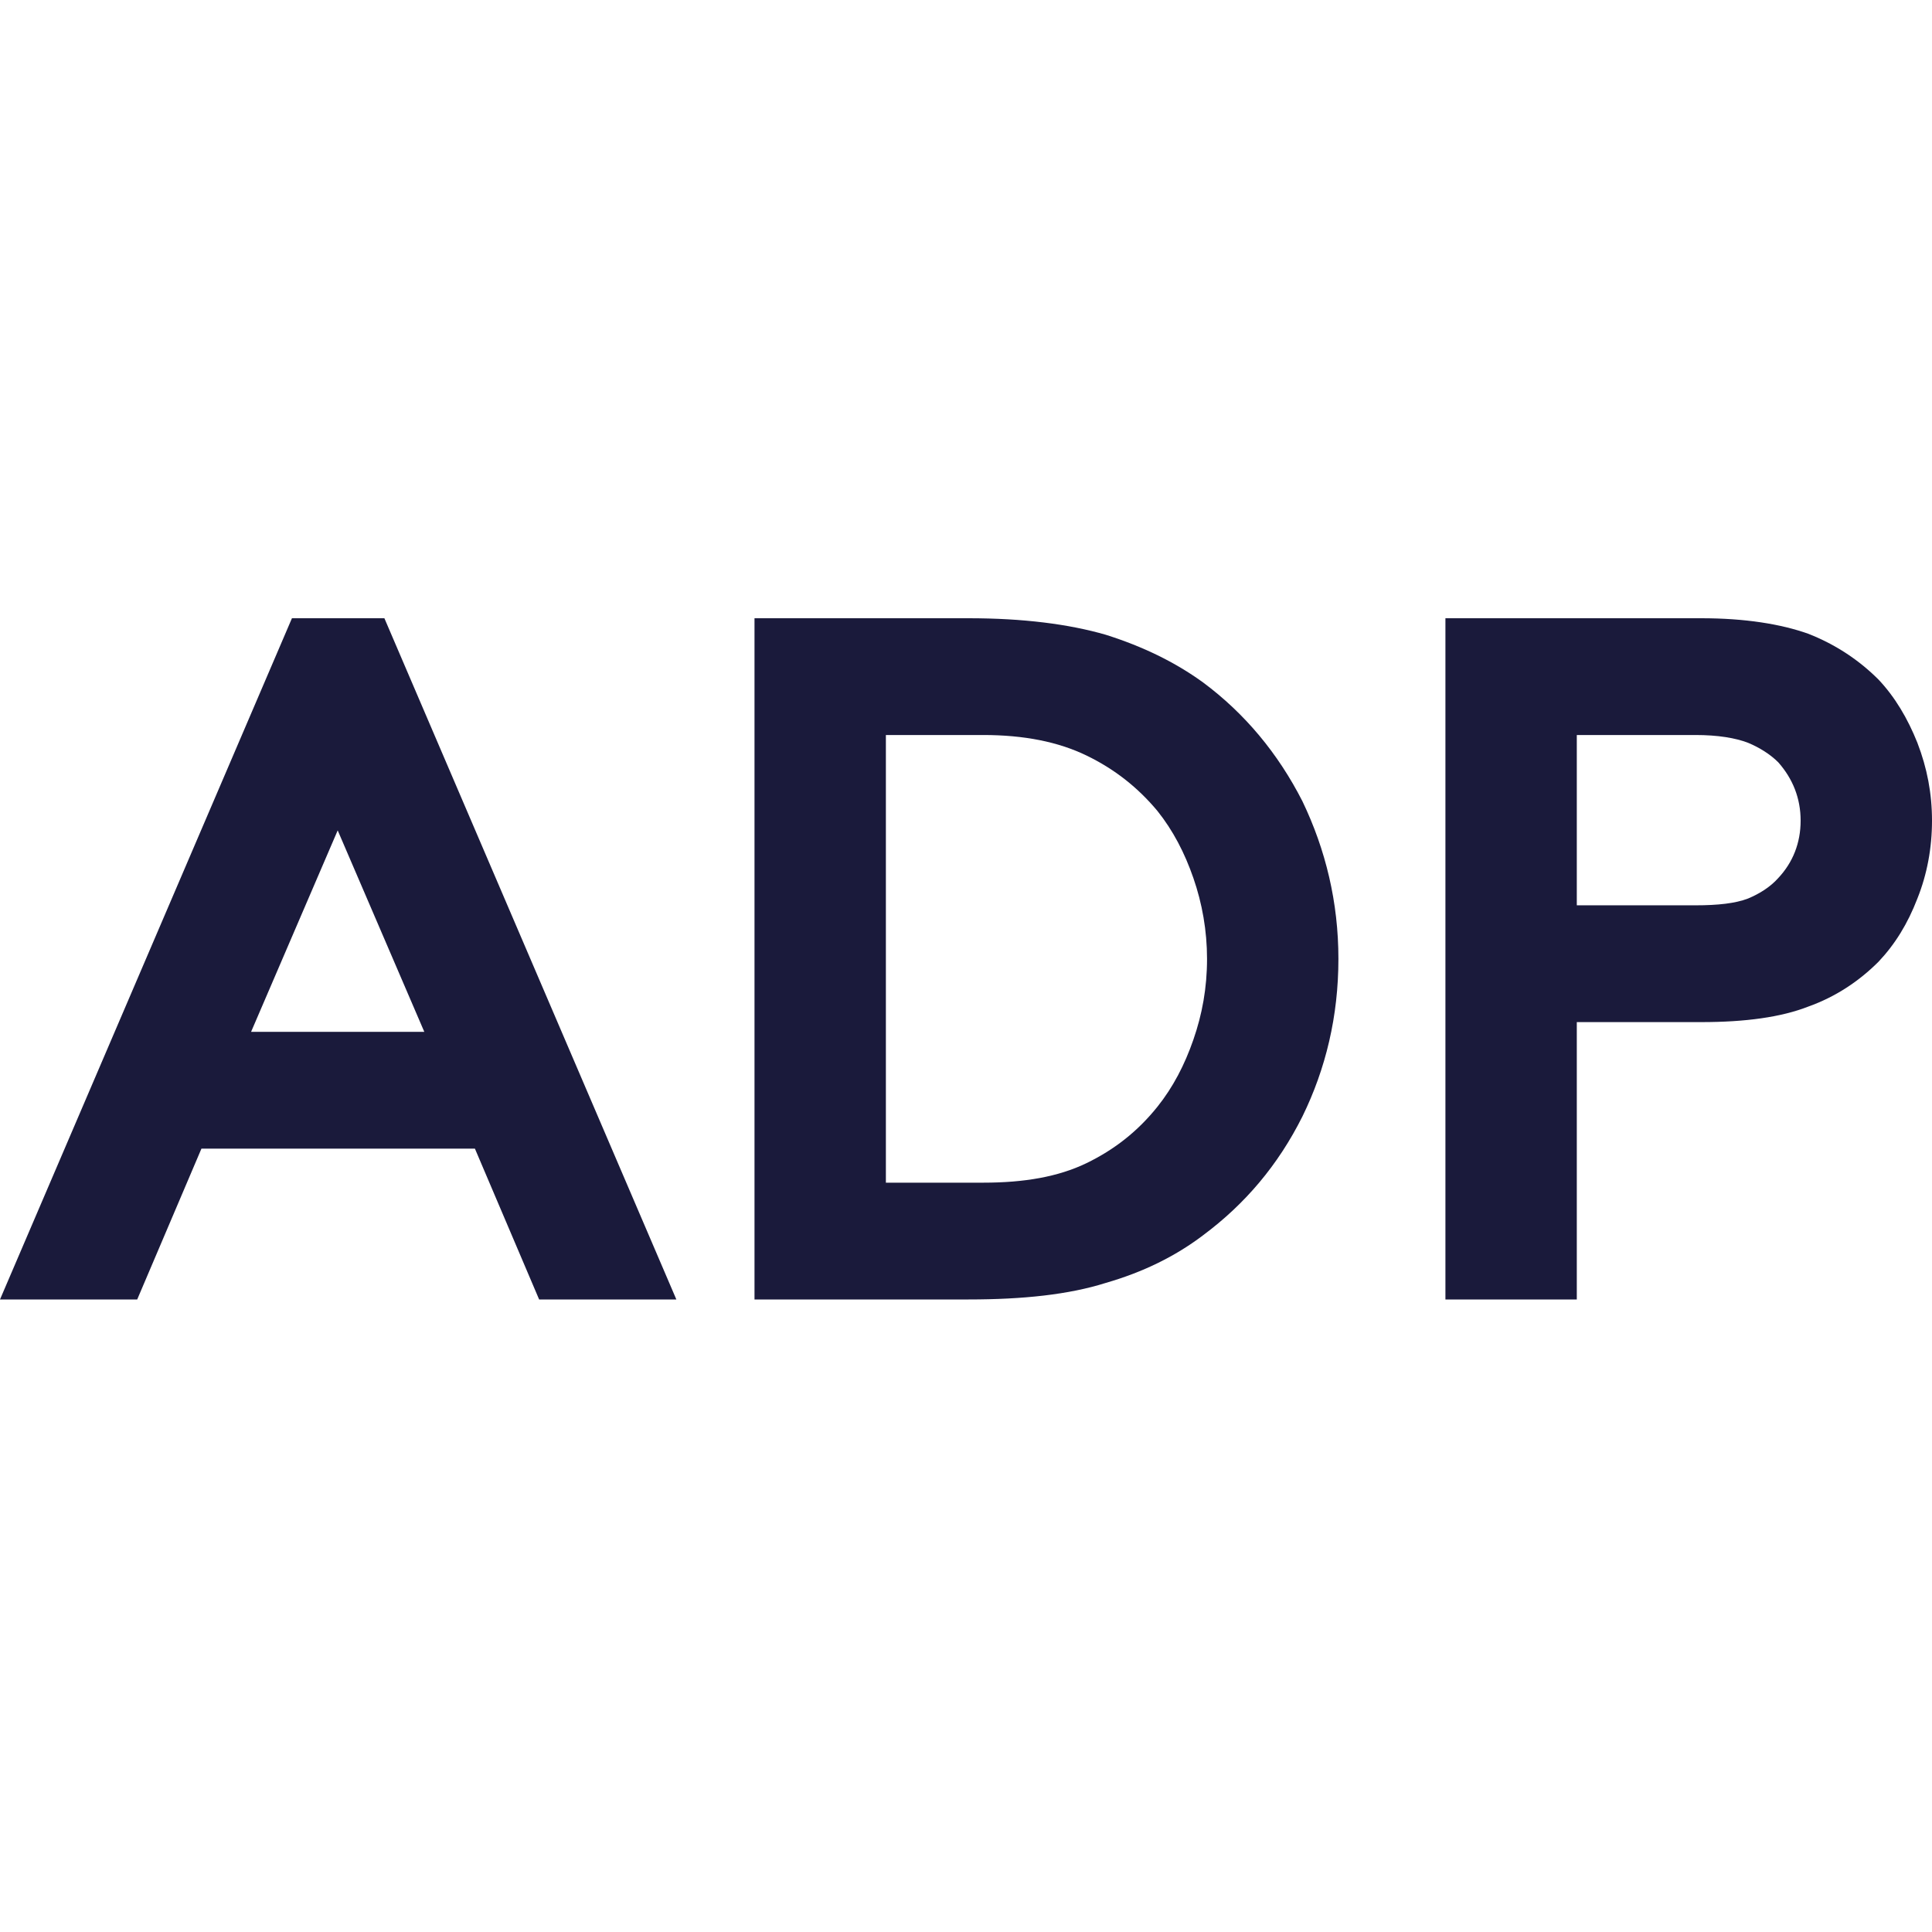 <svg width="100" height="100" viewBox="0 0 100 100" fill="none" xmlns="http://www.w3.org/2000/svg">
<path d="M0 67.26H7.102L10.427 59.452H24.581L27.905 67.26H35.008L19.896 32H15.111L0 67.26ZM12.996 53.408L17.479 42.981L21.962 53.408H12.996Z" fill="#1A1A3B"/>
<path d="M62.476 49.63C62.476 51.141 62.224 52.501 61.77 53.811C61.317 55.12 60.713 56.279 59.907 57.286C58.899 58.545 57.69 59.502 56.23 60.208C54.769 60.913 53.006 61.215 50.89 61.215H45.853V38.044H50.89C53.006 38.044 54.769 38.397 56.23 39.102C57.69 39.807 58.899 40.764 59.907 41.973C60.713 42.981 61.317 44.139 61.77 45.449C62.224 46.759 62.476 48.169 62.476 49.63ZM50.135 32H39.053V67.26H50.135C52.956 67.26 55.323 67.008 57.237 66.403C59.151 65.849 60.813 65.043 62.274 63.935C64.44 62.323 66.153 60.308 67.412 57.79C68.621 55.322 69.276 52.602 69.276 49.63C69.276 46.708 68.621 43.988 67.412 41.47C66.153 39.002 64.44 36.936 62.274 35.325C60.813 34.267 59.151 33.461 57.237 32.856C55.323 32.302 52.956 32 50.135 32Z" fill="#1A1A3B"/>
<path d="M81.615 52.904H88.062C90.329 52.904 92.192 52.652 93.603 52.098C95.013 51.594 96.222 50.788 97.23 49.781C98.086 48.874 98.741 47.816 99.244 46.507C99.748 45.248 100 43.888 100 42.477C100 41.067 99.748 39.757 99.244 38.447C98.741 37.188 98.086 36.08 97.23 35.173C96.222 34.166 95.013 33.36 93.603 32.806C92.192 32.302 90.329 32 88.062 32H74.815V67.26H81.615V52.904ZM87.76 46.859H81.615V38.044H87.76C88.918 38.044 89.825 38.196 90.48 38.447C91.084 38.699 91.638 39.052 92.041 39.455C92.797 40.311 93.2 41.319 93.2 42.477C93.2 43.636 92.797 44.643 92.041 45.449C91.638 45.902 91.084 46.255 90.48 46.507C89.825 46.759 88.918 46.859 87.76 46.859Z" fill="#1A1A3B"/>
</svg>
